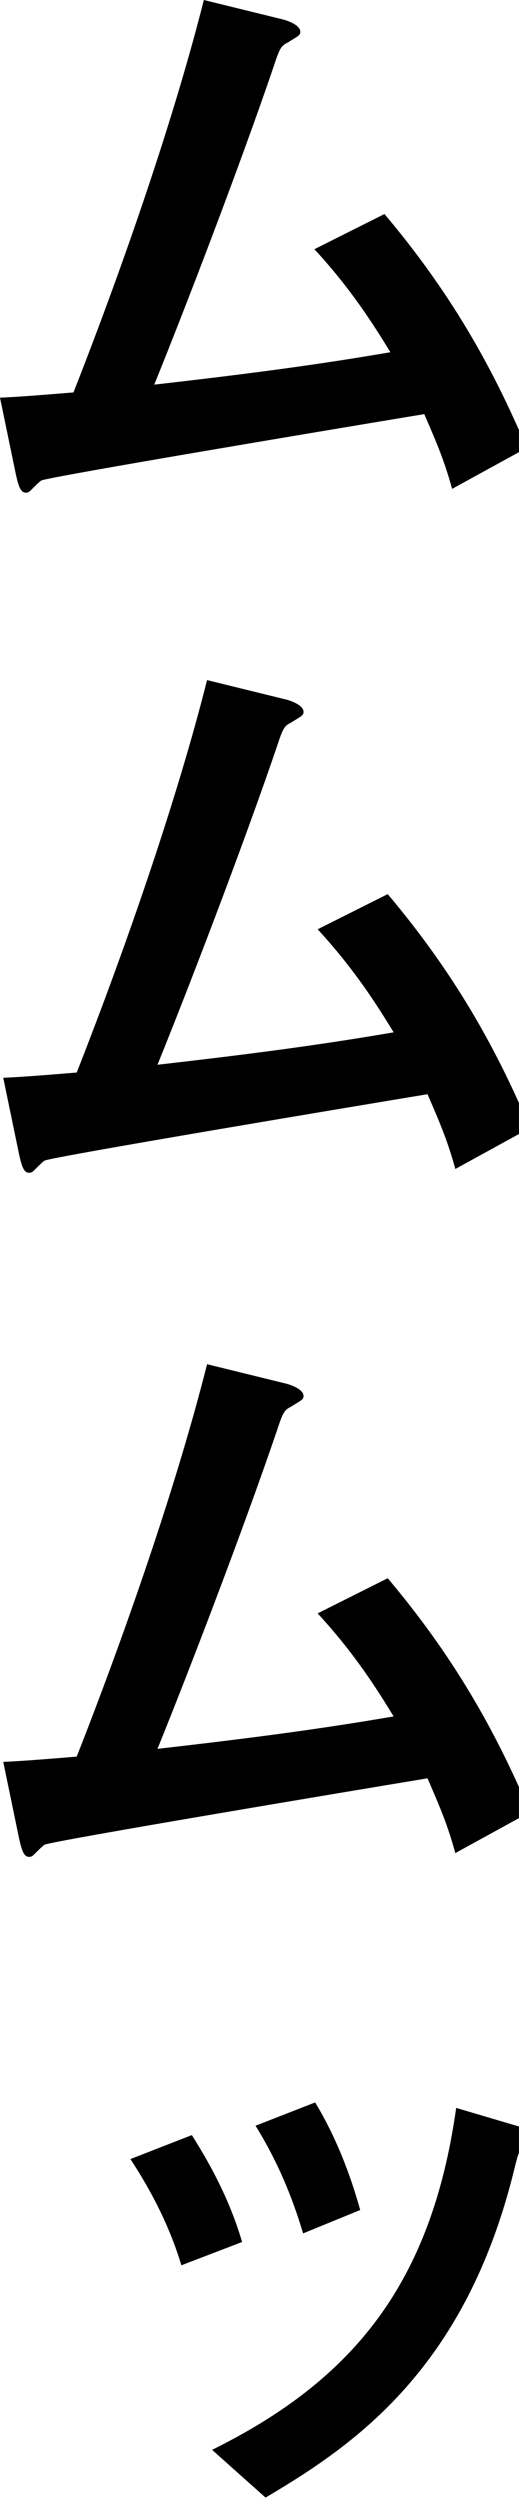 <svg width="53" height="255" viewBox="0 0 53 255" fill="none" xmlns="http://www.w3.org/2000/svg">
<path d="M46.162 49.834C45.349 46.921 44.675 45.361 43.327 42.239C36.846 43.31 4.693 48.669 4.205 49.018C4.066 49.088 3.252 49.904 3.183 49.973C3.043 50.113 2.904 50.253 2.648 50.253C2.114 50.253 1.905 49.647 1.626 48.413L0 40.561C1.626 40.491 3.578 40.352 7.504 40.025C12.777 26.606 17.842 11.789 20.816 0L28.784 1.957C29.388 2.097 30.666 2.563 30.666 3.238C30.666 3.588 30.527 3.634 29.388 4.333C28.715 4.683 28.575 4.869 27.971 6.71C24.393 17.217 18.725 31.918 15.751 39.233C25.346 38.138 32.432 37.206 39.866 35.925C38.17 33.153 35.87 29.495 32.106 25.418L39.262 21.83C45.883 29.681 50.204 37.206 53.782 45.687L46.138 49.88L46.162 49.834Z" fill="black"/>
<path d="M46.492 119.202C45.679 116.29 45.006 114.729 43.658 111.607C37.176 112.679 5.024 118.037 4.536 118.387C4.396 118.457 3.583 119.272 3.514 119.342C3.374 119.482 3.235 119.621 2.979 119.621C2.445 119.621 2.236 119.016 1.957 117.781L0.331 109.93C1.957 109.86 3.909 109.72 7.835 109.394C13.108 95.974 18.173 81.157 21.146 69.368L29.115 71.325C29.719 71.465 30.997 71.931 30.997 72.607C30.997 72.956 30.857 73.003 29.719 73.702C29.045 74.051 28.906 74.238 28.302 76.078C24.724 86.585 19.056 101.286 16.082 108.602C25.677 107.507 32.762 106.575 40.197 105.293C38.501 102.521 36.201 98.863 32.437 94.786L39.593 91.198C46.214 99.05 50.535 106.575 54.112 115.055L46.469 119.249L46.492 119.202Z" fill="black"/>
<path d="M46.492 188.979C45.679 186.066 45.006 184.505 43.658 181.384C37.176 182.455 5.024 187.814 4.536 188.163C4.396 188.233 3.583 189.048 3.514 189.118C3.374 189.258 3.235 189.398 2.979 189.398C2.445 189.398 2.236 188.792 1.957 187.557L0.331 179.706C1.957 179.636 3.909 179.496 7.835 179.17C13.108 165.751 18.173 150.934 21.146 139.145L29.115 141.102C29.719 141.242 30.997 141.708 30.997 142.383C30.997 142.733 30.857 142.779 29.719 143.478C29.045 143.828 28.906 144.014 28.302 145.855C24.724 156.362 19.056 171.063 16.082 178.378C25.677 177.283 32.762 176.351 40.197 175.07C38.501 172.297 36.201 168.64 32.437 164.563L39.593 160.975C46.214 168.826 50.535 176.351 54.112 184.832L46.469 189.025L46.492 188.979Z" fill="black"/>
<path d="M18.521 231.054C17.383 227.256 15.547 223.599 13.317 220.221L19.59 217.774C21.82 221.292 23.586 224.81 24.724 228.678L18.521 231.054ZM53.787 218.916C52.974 219.265 52.974 219.452 52.509 221.292C47.514 241.678 36.154 249.412 27.117 254.748L21.657 249.878C36.177 242.703 44.076 232.801 46.585 215.002L53.206 216.959C54.089 217.238 54.554 217.704 54.554 218.24C54.554 218.59 54.344 218.636 53.81 218.916H53.787ZM30.95 227.792C29.742 223.738 28.186 220.197 26.095 216.819L32.181 214.443C34.621 218.45 36.038 222.713 36.781 225.416L30.973 227.792H30.95Z" fill="black"/>
</svg>
